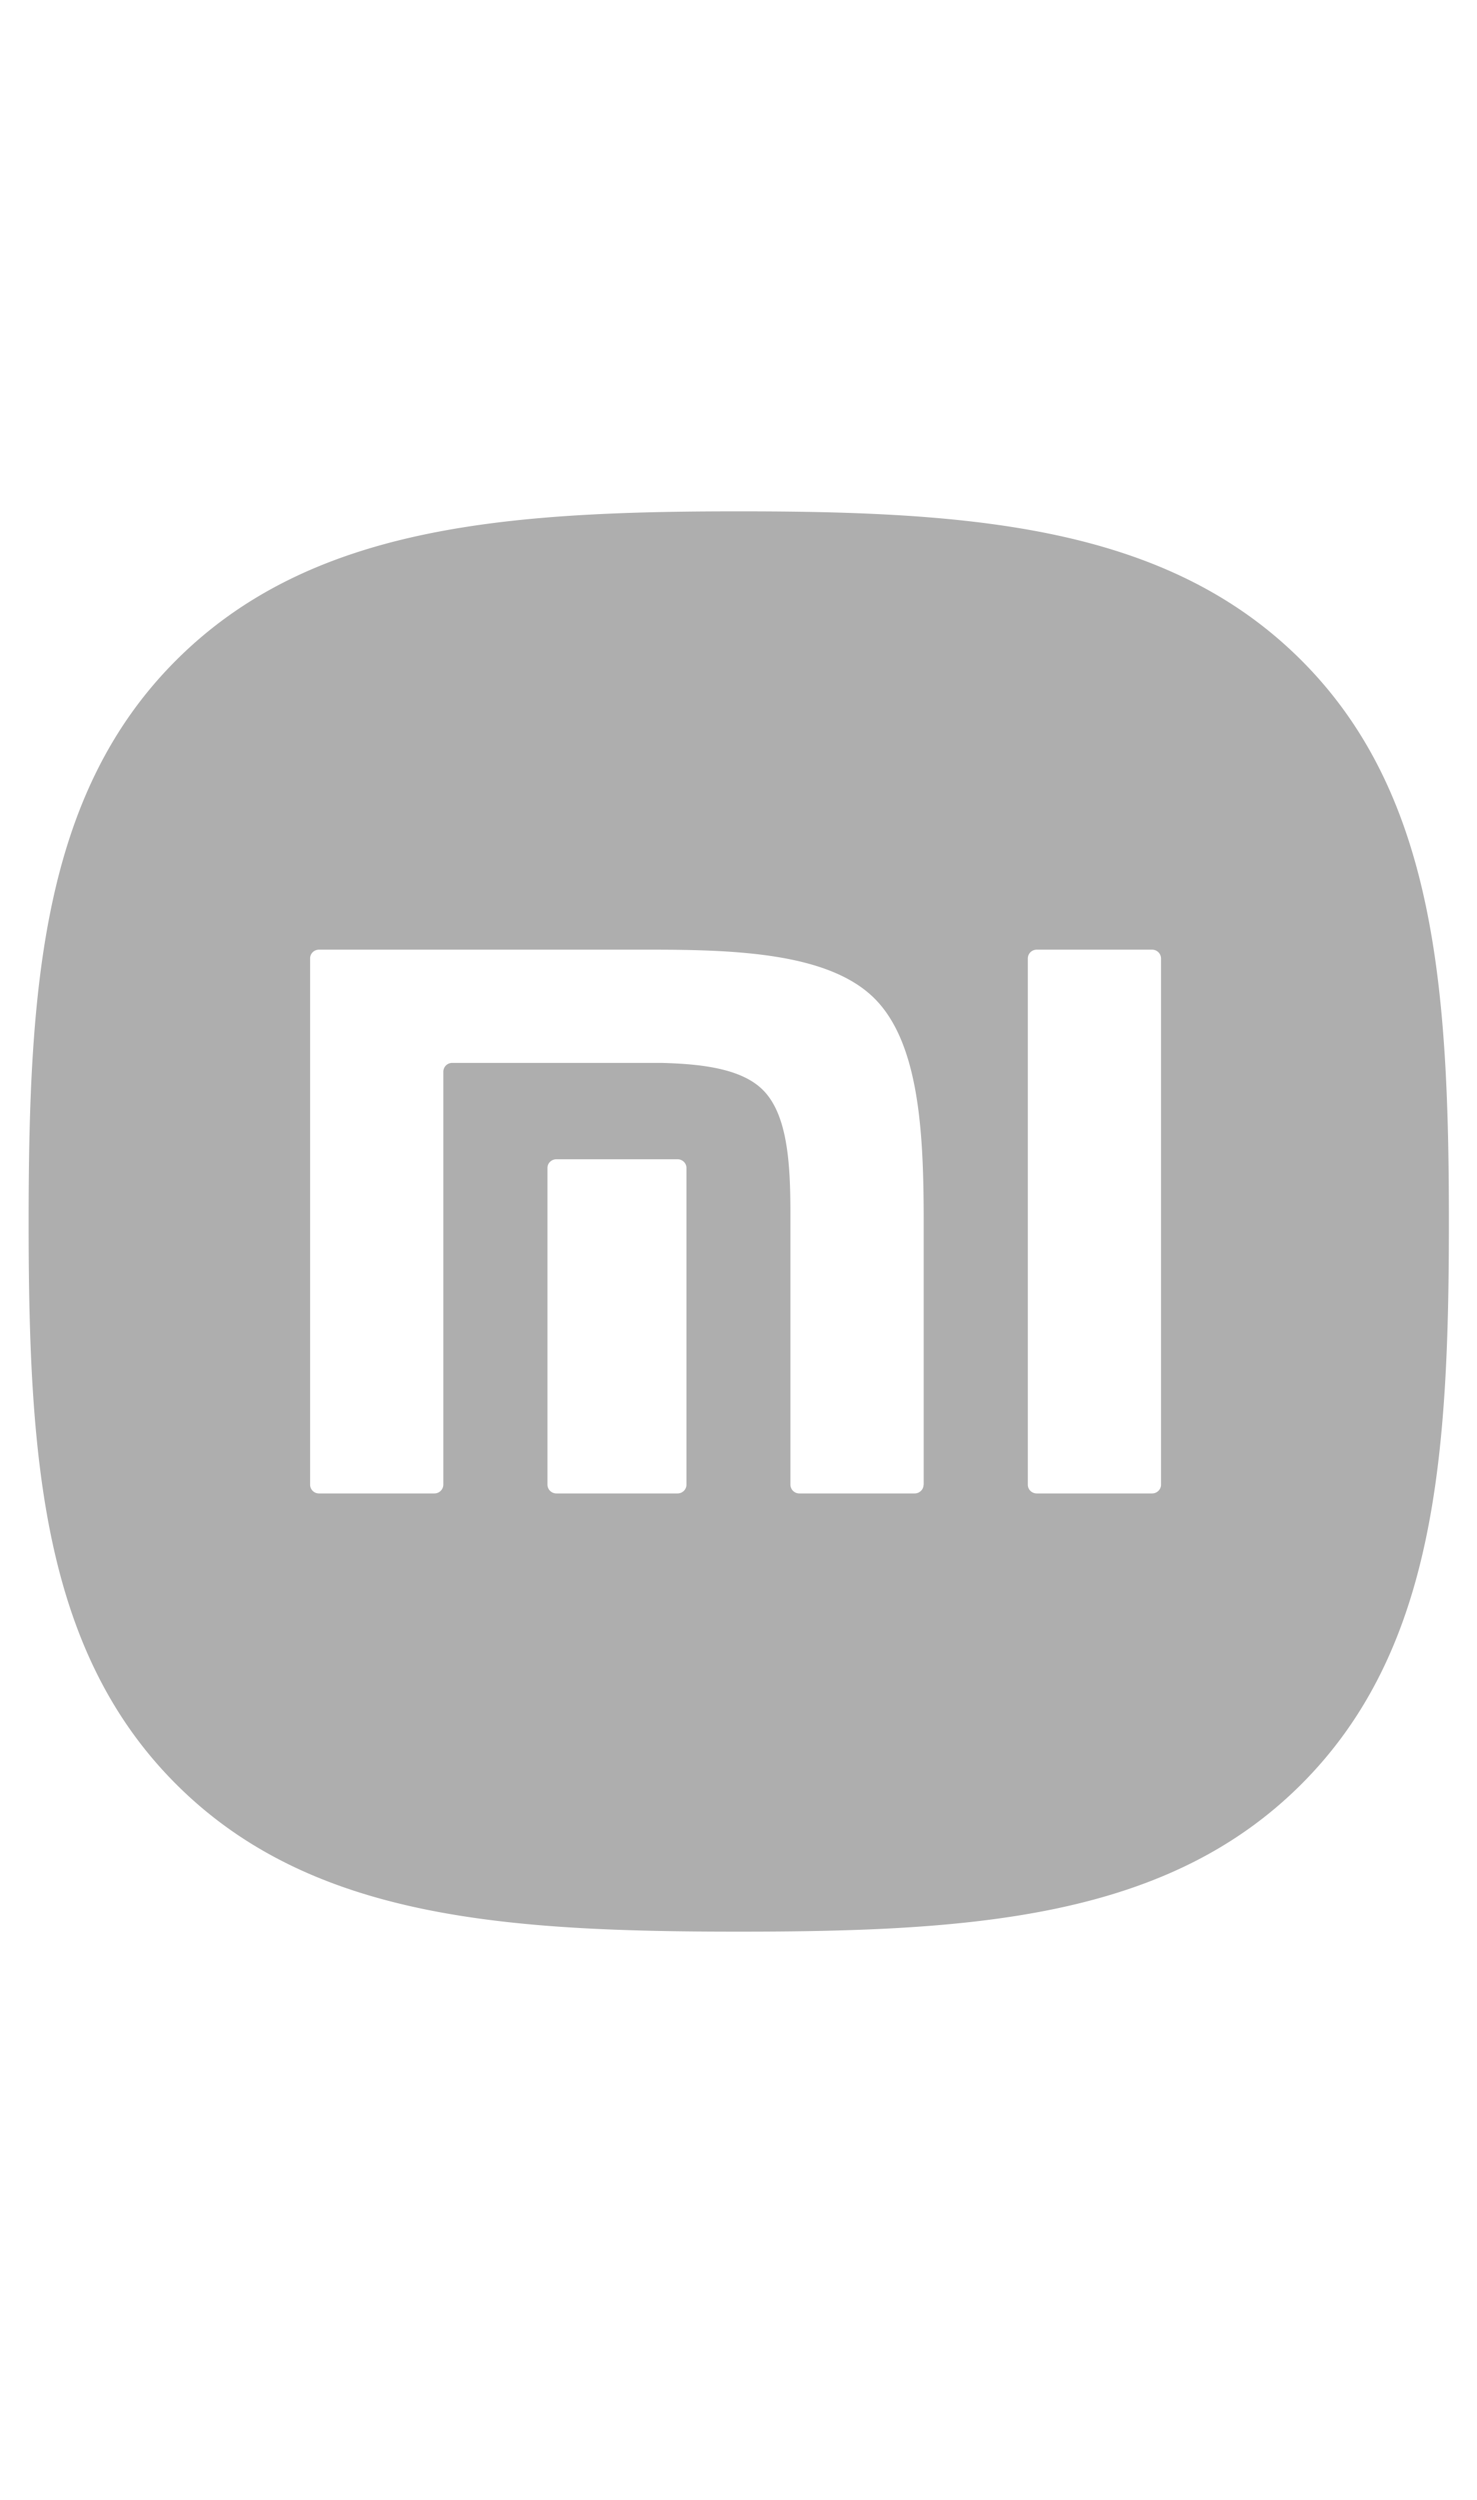 <?xml version="1.0" encoding="UTF-8"?> <svg xmlns="http://www.w3.org/2000/svg" fill="none" viewBox="0 0 26 44"> <g clip-path="url(#xiaomi-logo__a)"> <path fill="#AEAEAE" fill-rule="evenodd" d="M13.004 9c4.144 0 7.535.263 9.894 2.612 2.364 2.355 2.607 5.755 2.607 9.9 0 4.144-.24 7.536-2.598 9.893-2.358 2.356-5.753 2.594-9.903 2.594s-7.544-.238-9.902-2.594C.743 29.049.504 25.656.504 21.512c0-4.145.24-7.536 2.596-9.89C5.458 9.264 8.86 9 13.003 9Zm3.254 17.132c0 .084-.07.154-.157.154h-2.03a.156.156 0 0 1-.157-.154v-4.81c-.002-.84-.05-1.703-.483-2.136-.373-.375-1.069-.46-1.791-.478H7.962a.156.156 0 0 0-.158.154v7.27a.157.157 0 0 1-.158.154H5.615a.155.155 0 0 1-.156-.154v-9.264c0-.084.07-.153.156-.153h5.859c1.531 0 3.131.07 3.921.86.794.794.865 2.392.865 3.925v4.632h-.002Zm-4.174 0c0 .084-.07.154-.157.154H9.795a.157.157 0 0 1-.158-.154v-5.575c0-.084.07-.153.158-.153h2.132c.086 0 .157.069.157.153v5.575Zm8.197.154c.086 0 .157-.07.157-.154v-9.264a.157.157 0 0 0-.157-.153h-2.03a.156.156 0 0 0-.158.154v9.263c0 .085.07.154.157.154h2.03Z" clip-rule="evenodd"></path> </g> <defs> <clipPath id="xiaomi-logo__a"> <path fill="#fff" d="M0 0h25v25H0z" transform="translate(.504 9)"></path> </clipPath> </defs> </svg> 